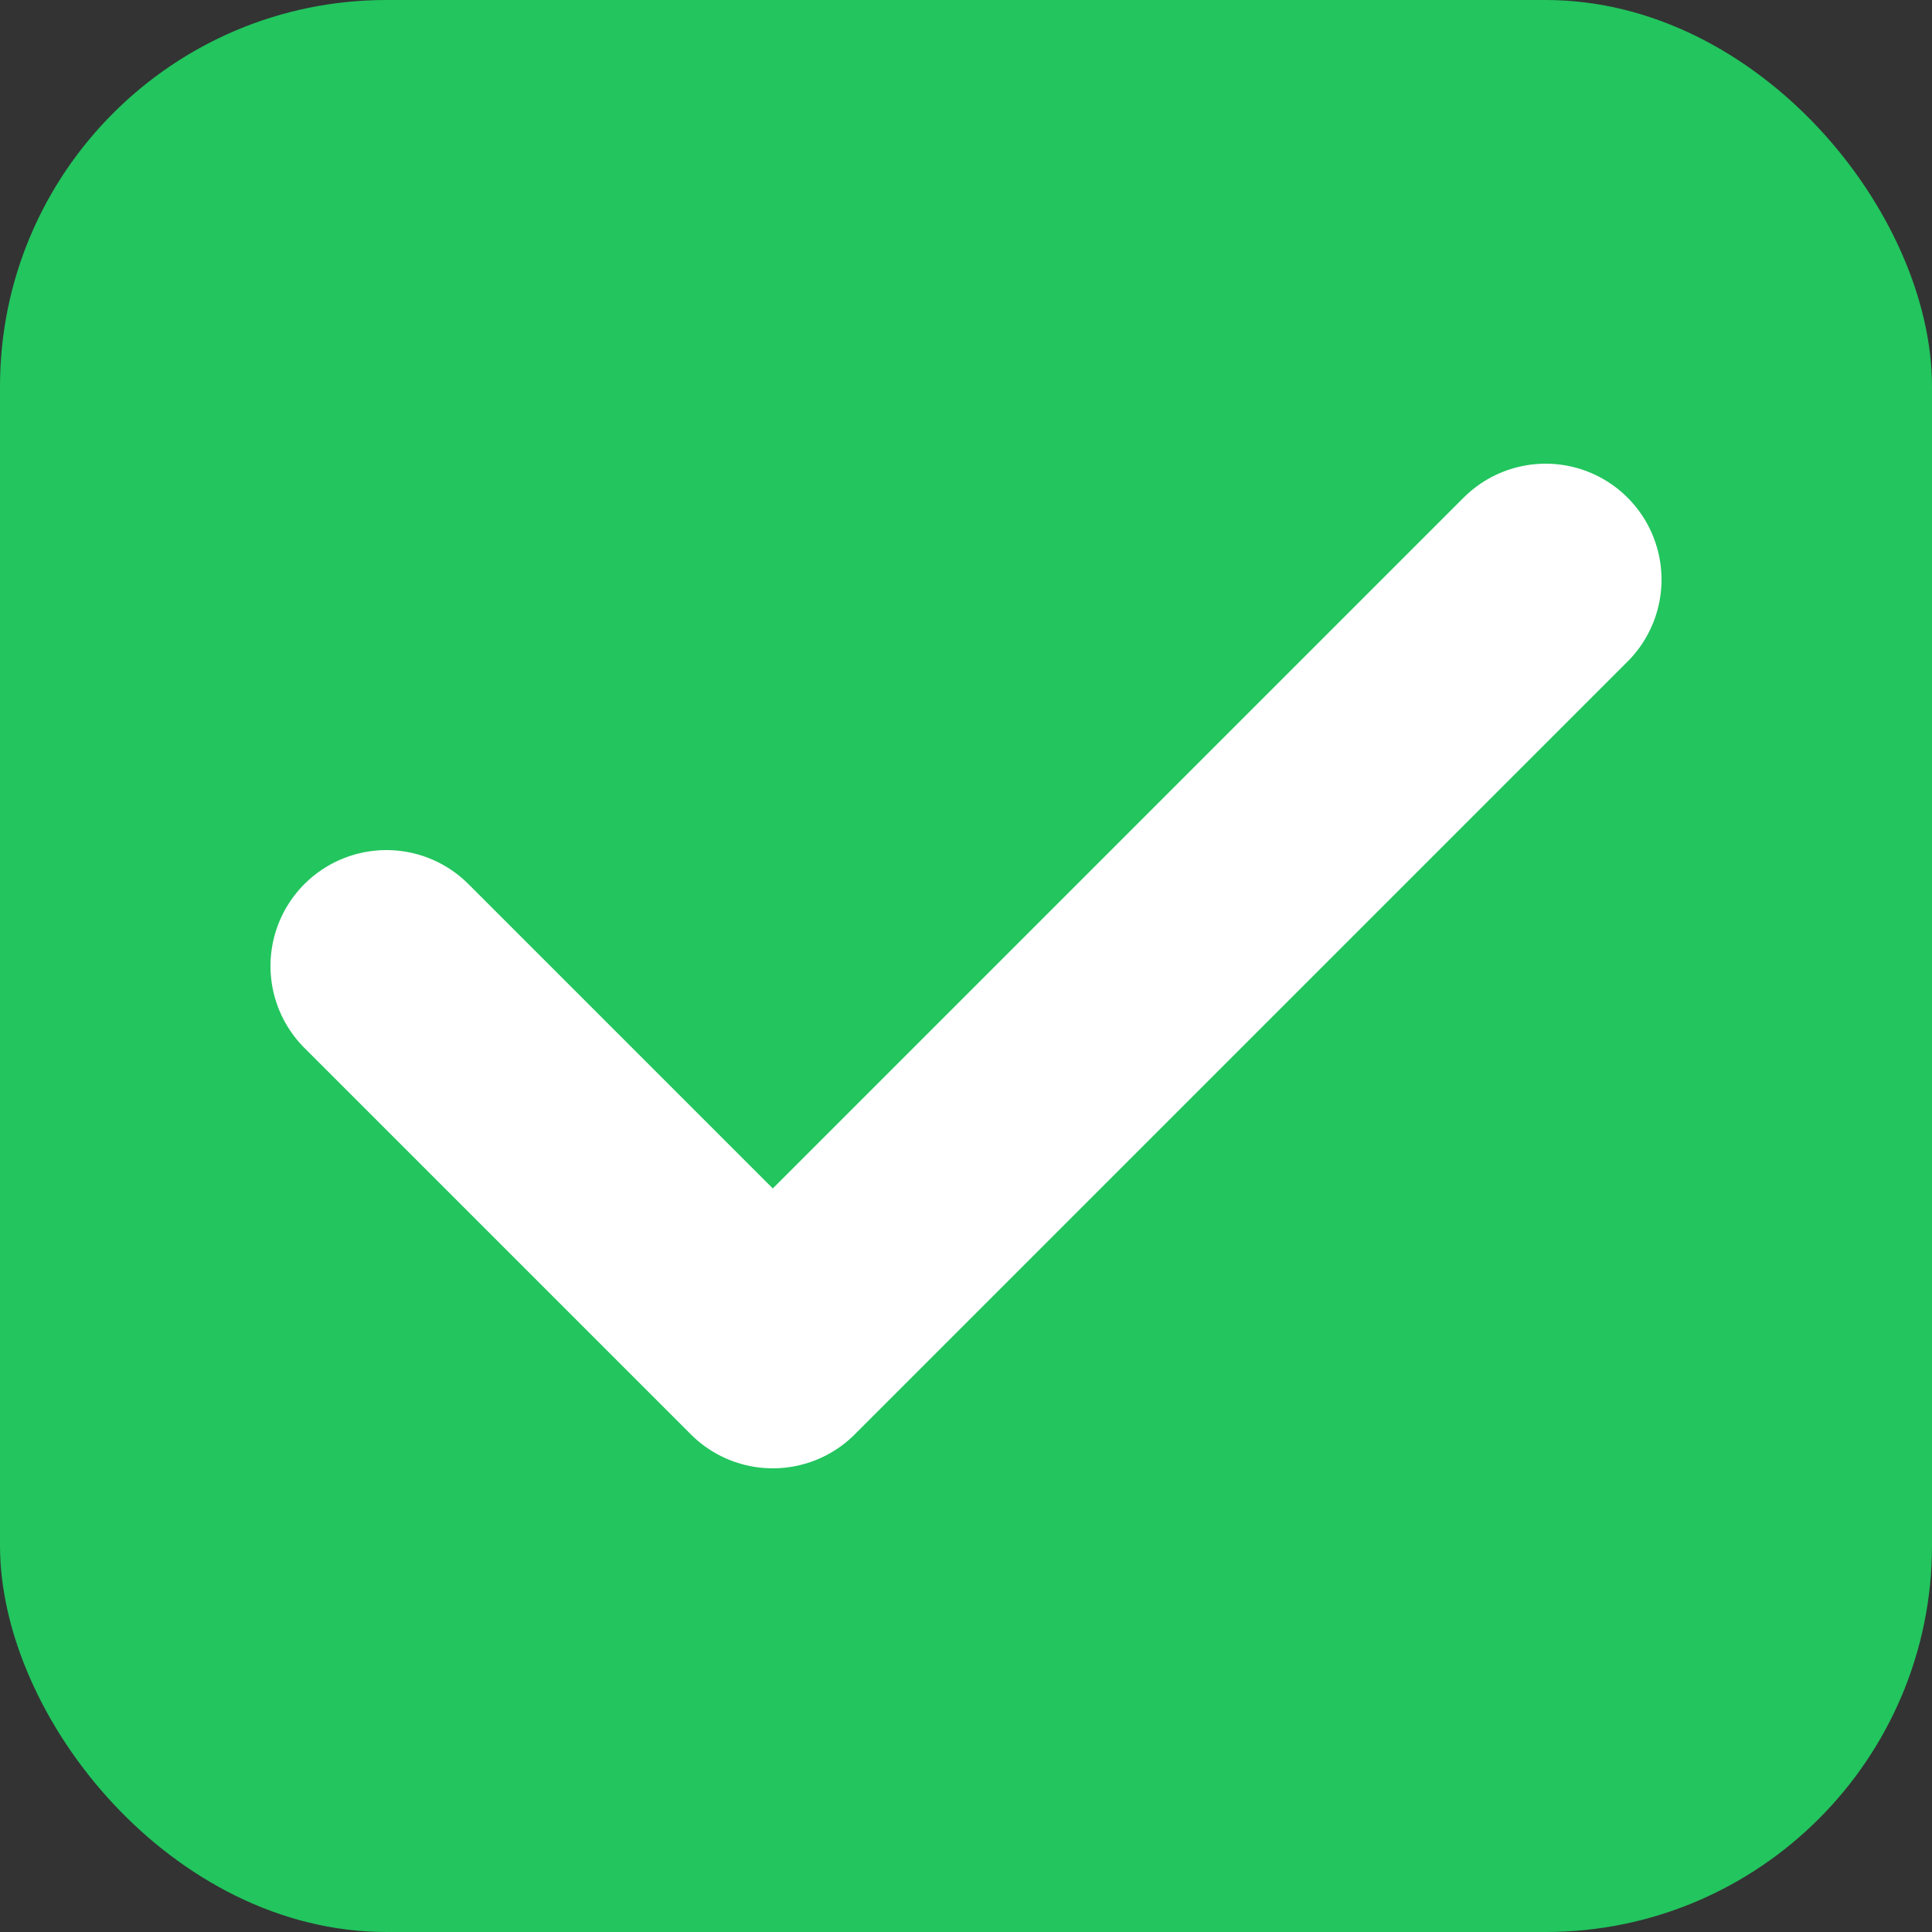 <svg xmlns="http://www.w3.org/2000/svg" viewBox="0 0 100 100">
  <rect x="0" y="0" width="100" height="100" fill="#333333" stroke="none"/>
  <rect width="100" height="100" rx="20" fill="#22c55e"/>
  <path d="M20 50 L40 70 L80 30" stroke="white" stroke-width="12" fill="none" stroke-linecap="round" stroke-linejoin="round"/>
</svg>